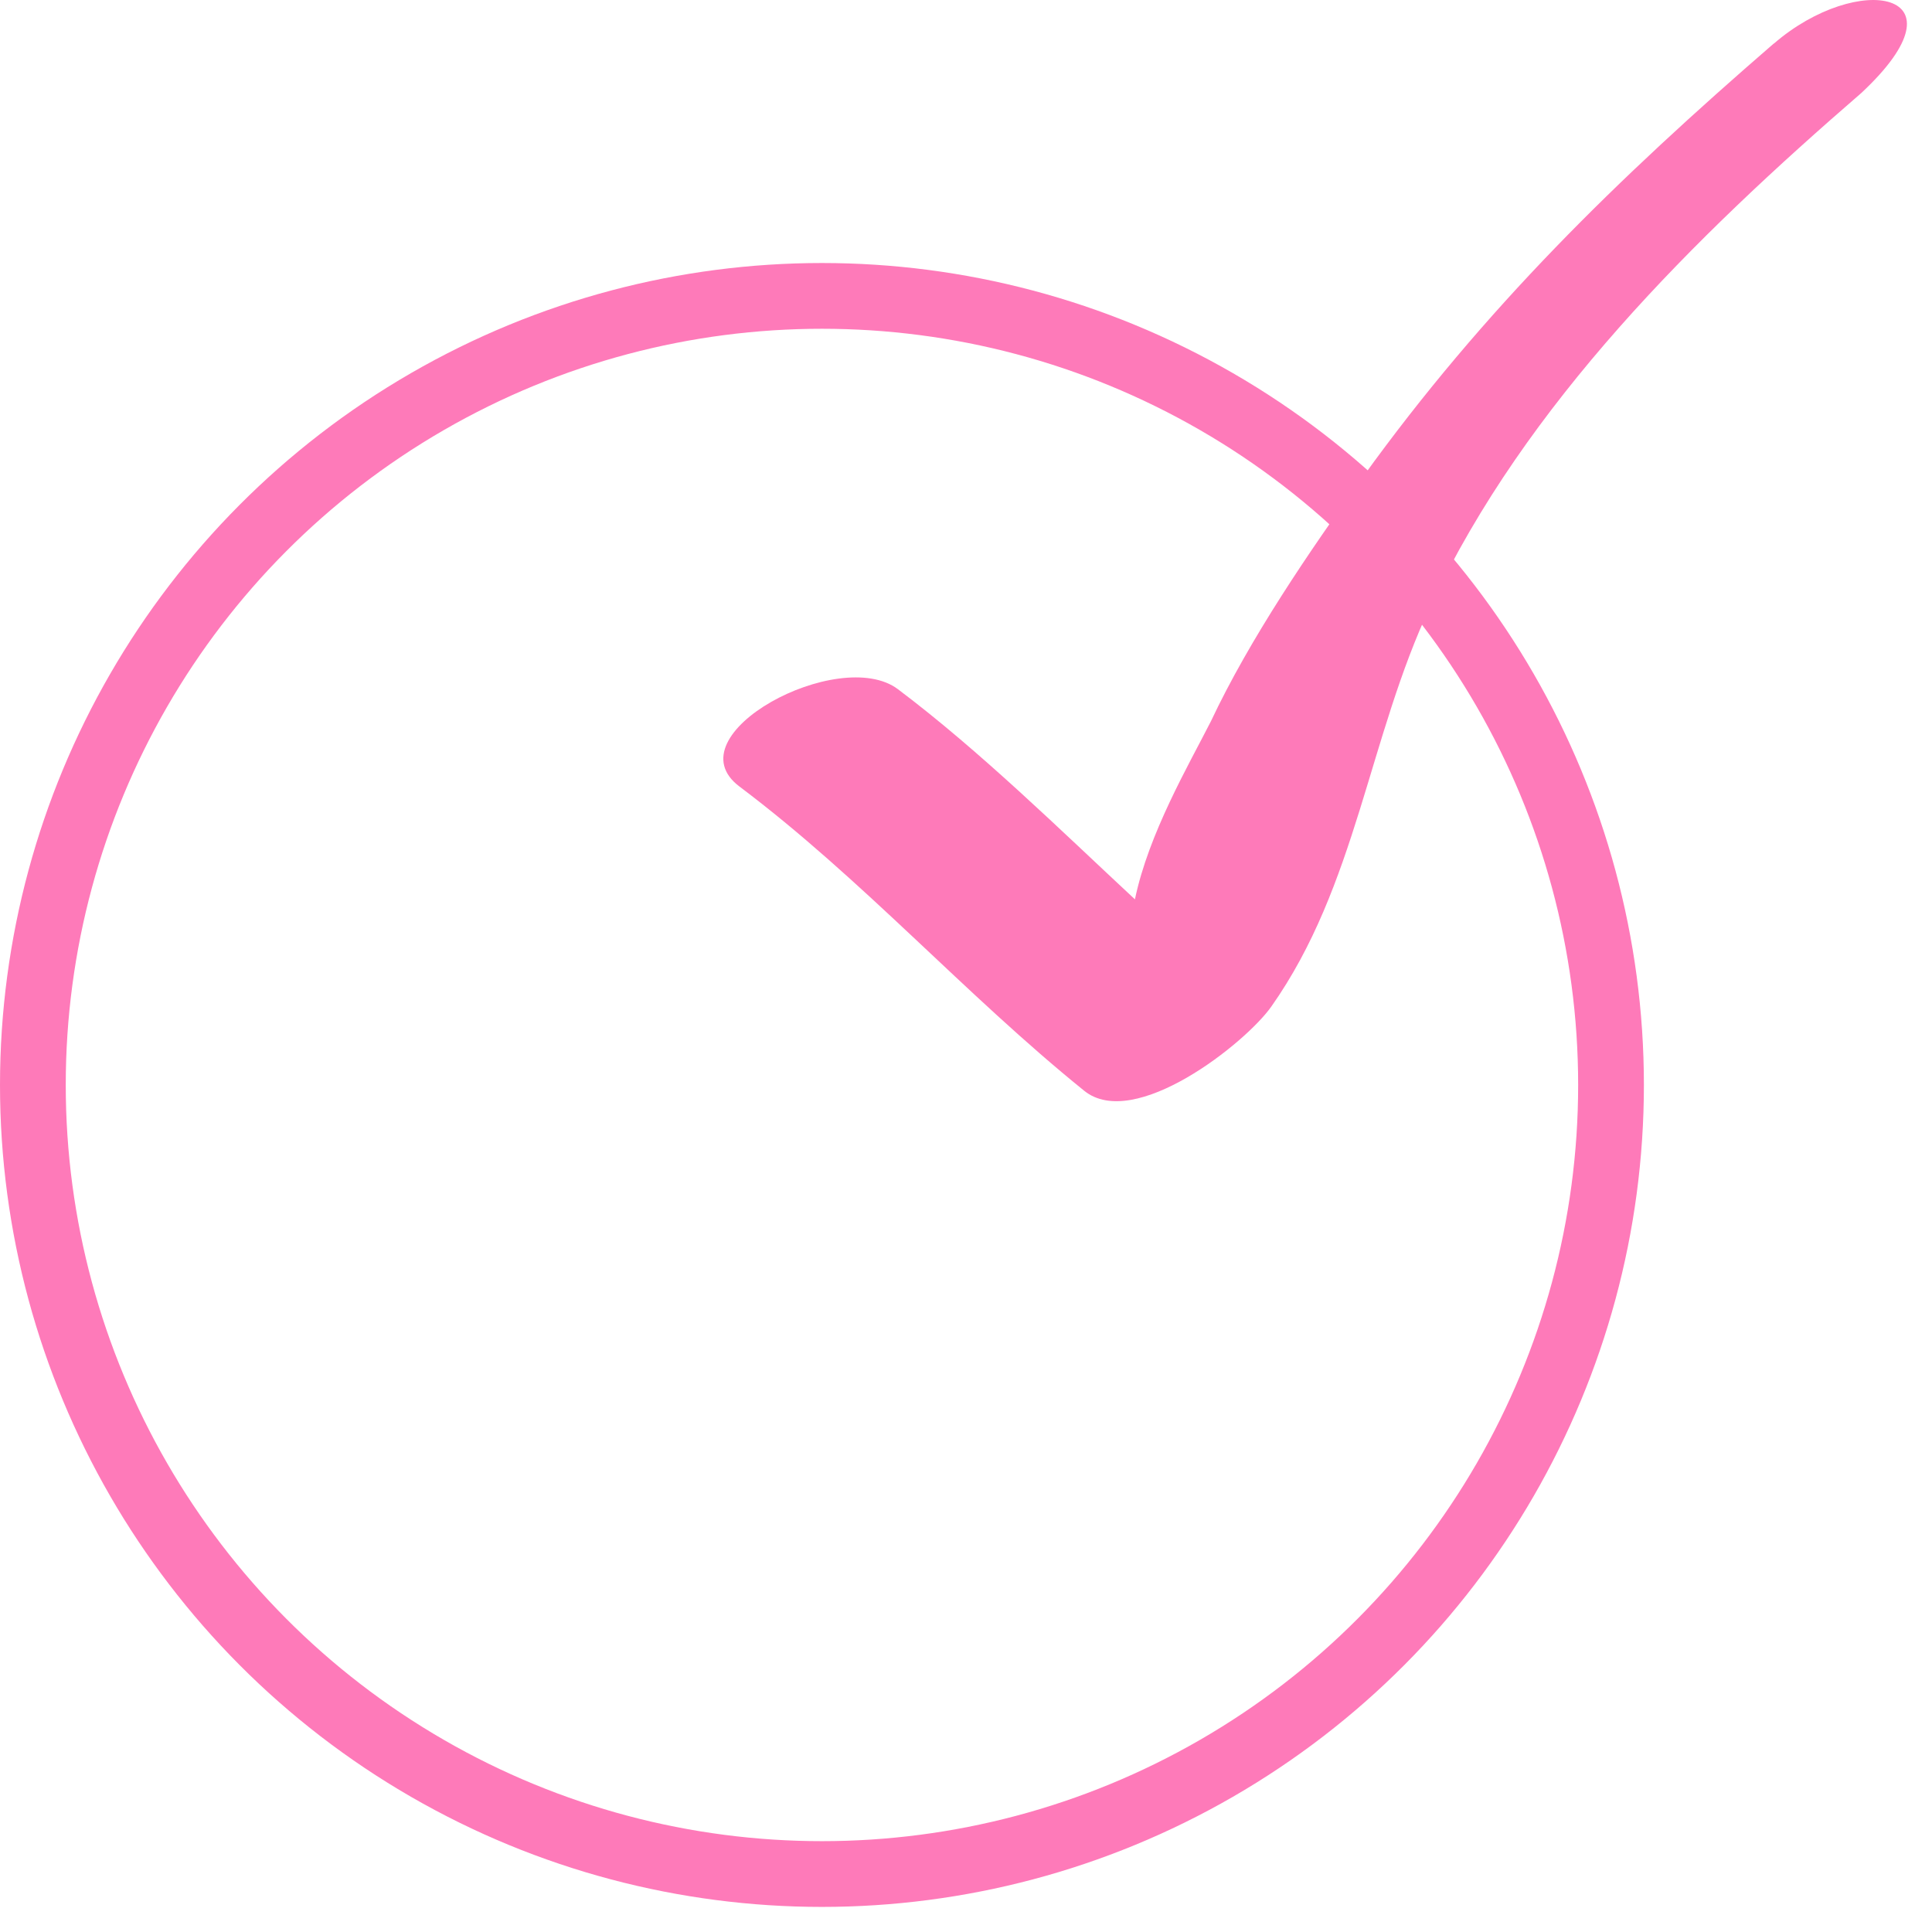 <?xml version="1.0" encoding="UTF-8"?> <svg xmlns="http://www.w3.org/2000/svg" width="66" height="66" viewBox="0 0 66 66" fill="none"> <path d="M60.594 1.488C55.239 6.123 50.708 10.535 46.559 16.292C44.73 18.831 42.695 21.82 41.366 24.641C40.606 26.137 39.238 28.475 38.771 30.723C36.219 28.349 33.478 25.654 30.674 23.544C28.675 22.04 22.918 25.106 25.261 26.869C29.462 30.029 32.955 33.964 37.04 37.264C38.749 38.642 42.536 35.648 43.426 34.392C46.347 30.253 46.747 25.194 48.876 20.68C52.126 13.775 57.891 8.103 63.584 3.178C67.355 -0.339 63.46 -0.988 60.6 1.488" fill="#FE7AB9"></path> <circle cx="28.079" cy="37.064" r="26.956" stroke="#FE7AB9" stroke-width="2.246"></circle> </svg> 